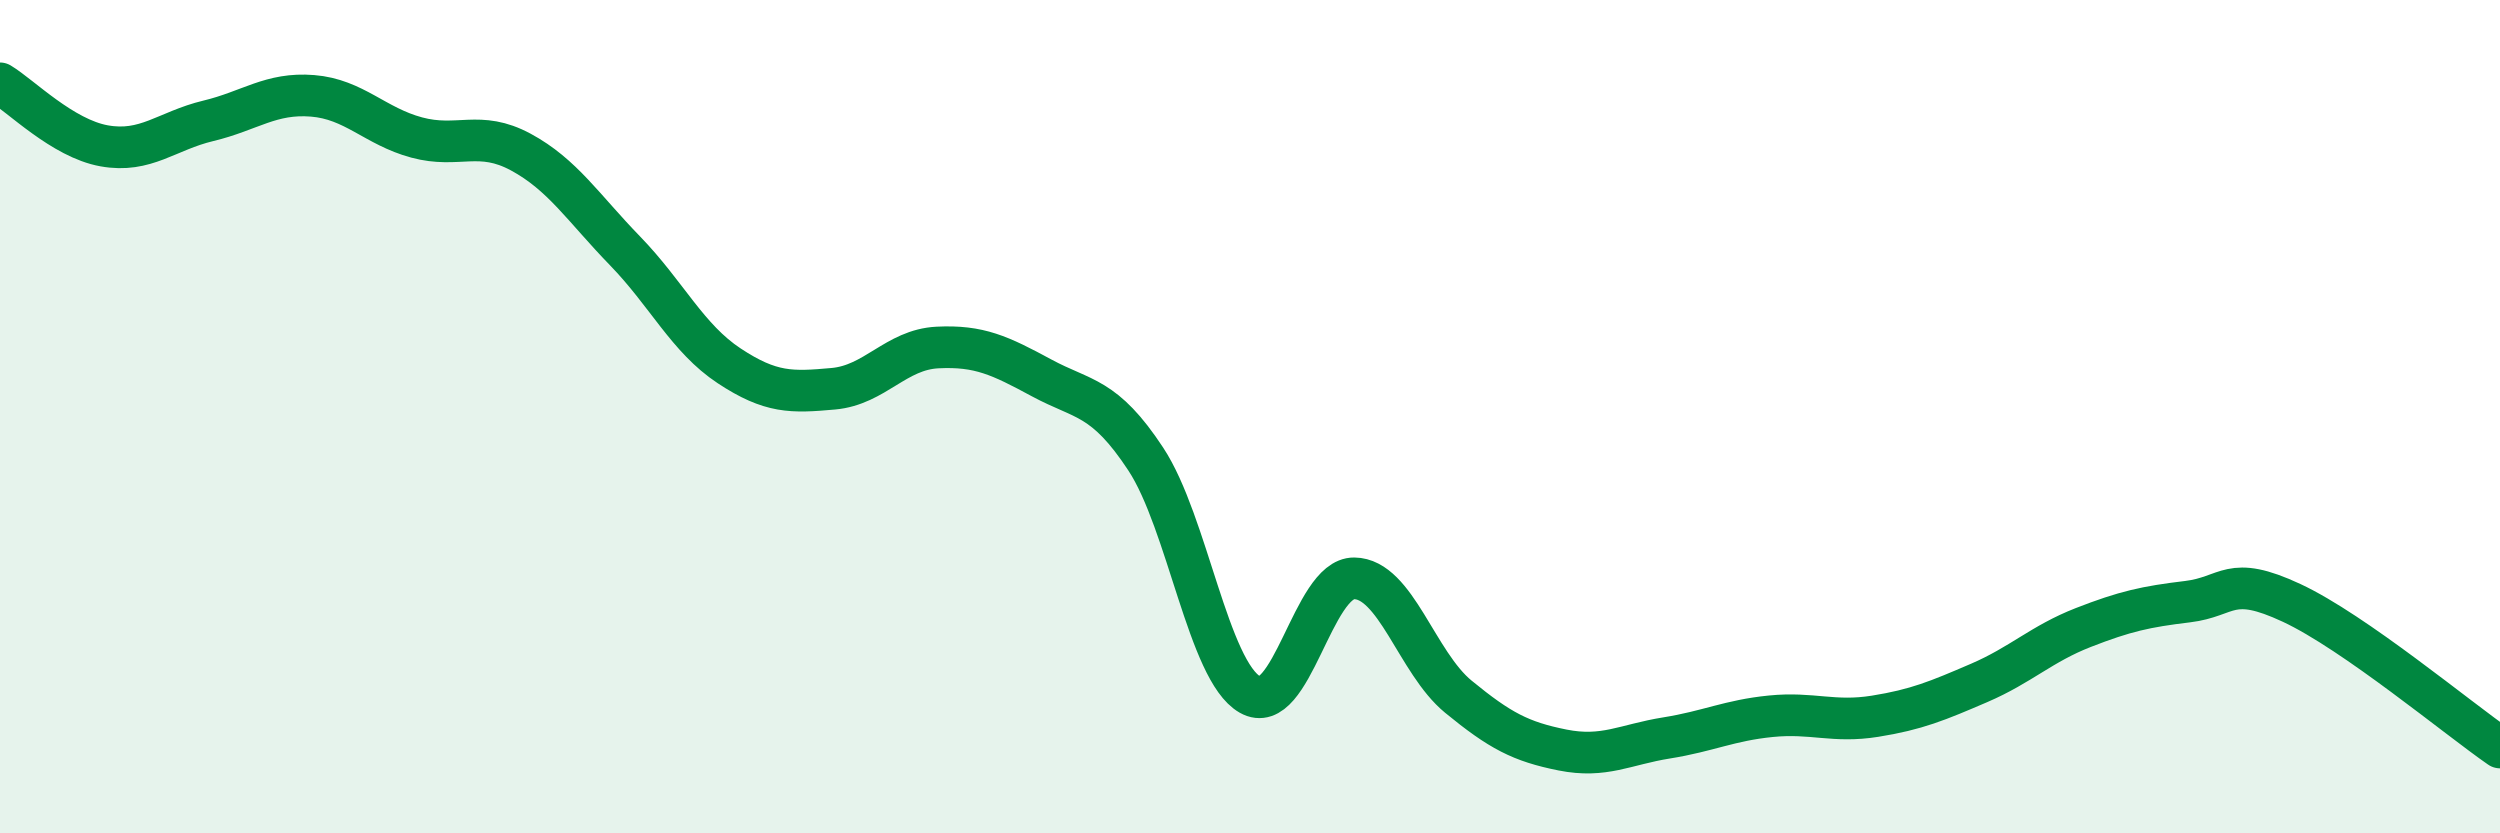 
    <svg width="60" height="20" viewBox="0 0 60 20" xmlns="http://www.w3.org/2000/svg">
      <path
        d="M 0,2 C 0.5,2.3 1.5,3.32 2.5,3.5 C 3.5,3.68 4,3.14 5,2.9 C 6,2.66 6.5,2.22 7.5,2.3 C 8.5,2.38 9,3.03 10,3.3 C 11,3.57 11.5,3.11 12.5,3.65 C 13.5,4.19 14,4.99 15,6.02 C 16,7.05 16.5,8.12 17.5,8.78 C 18.5,9.44 19,9.42 20,9.33 C 21,9.24 21.5,8.39 22.5,8.34 C 23.5,8.29 24,8.53 25,9.07 C 26,9.61 26.5,9.5 27.5,11.02 C 28.5,12.54 29,16.1 30,16.67 C 31,17.24 31.5,13.87 32.5,13.88 C 33.5,13.89 34,15.9 35,16.72 C 36,17.54 36.5,17.8 37.5,18 C 38.5,18.2 39,17.87 40,17.71 C 41,17.55 41.5,17.29 42.5,17.19 C 43.5,17.09 44,17.35 45,17.19 C 46,17.03 46.5,16.82 47.5,16.39 C 48.5,15.96 49,15.45 50,15.06 C 51,14.67 51.5,14.56 52.5,14.44 C 53.5,14.32 53.5,13.77 55,14.47 C 56.5,15.17 59,17.25 60,17.94L60 20L0 20Z"
        fill="#008740"
        opacity="0.1"
        stroke-linecap="round"
        stroke-linejoin="round"
      />
      <path
        d="M 0,2 C 0.5,2.3 1.5,3.32 2.5,3.5 C 3.5,3.68 4,3.14 5,2.9 C 6,2.66 6.5,2.22 7.5,2.3 C 8.5,2.38 9,3.03 10,3.3 C 11,3.57 11.5,3.11 12.5,3.65 C 13.5,4.19 14,4.99 15,6.02 C 16,7.05 16.5,8.12 17.5,8.78 C 18.5,9.44 19,9.42 20,9.33 C 21,9.24 21.5,8.39 22.5,8.34 C 23.5,8.29 24,8.53 25,9.07 C 26,9.61 26.5,9.5 27.5,11.02 C 28.5,12.54 29,16.1 30,16.67 C 31,17.24 31.5,13.87 32.5,13.88 C 33.5,13.89 34,15.9 35,16.72 C 36,17.54 36.5,17.8 37.5,18 C 38.5,18.2 39,17.87 40,17.71 C 41,17.55 41.5,17.29 42.5,17.19 C 43.5,17.09 44,17.35 45,17.19 C 46,17.03 46.5,16.82 47.5,16.39 C 48.5,15.96 49,15.45 50,15.06 C 51,14.67 51.5,14.56 52.5,14.44 C 53.5,14.32 53.5,13.77 55,14.47 C 56.5,15.17 59,17.25 60,17.94"
        stroke="#008740"
        stroke-width="1"
        fill="none"
        stroke-linecap="round"
        stroke-linejoin="round"
      />
    </svg>
  